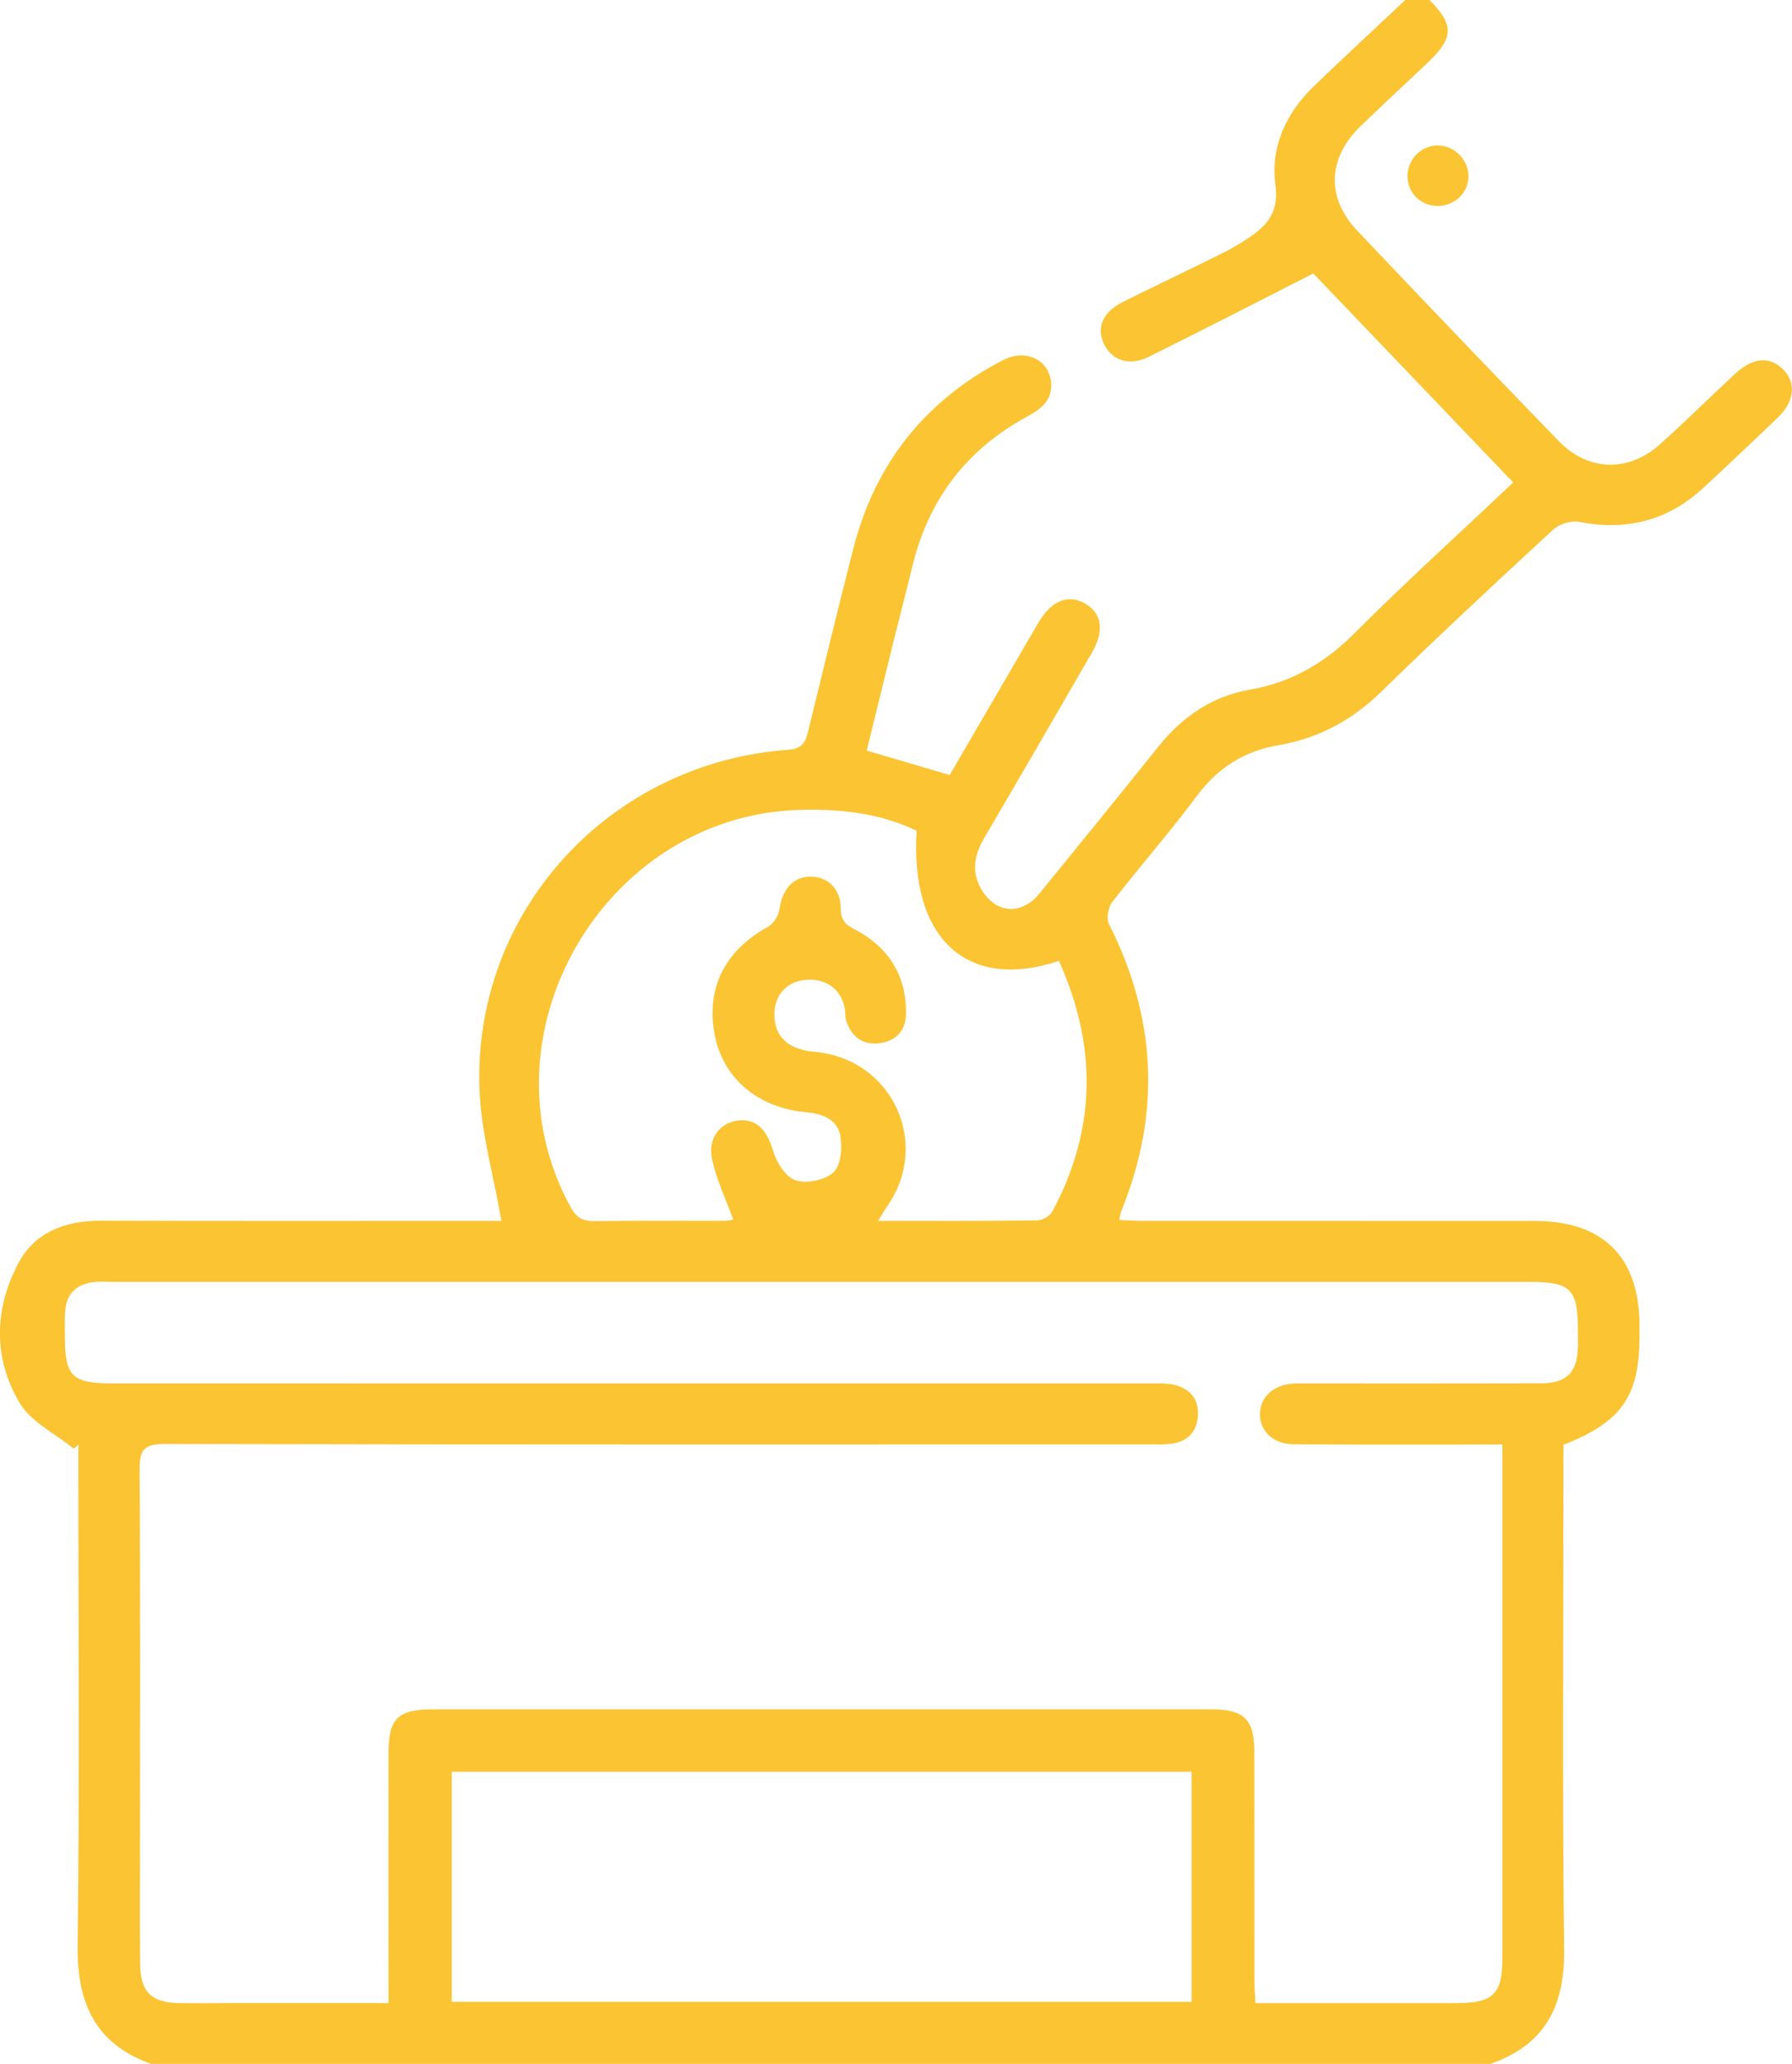 <svg width="86" height="99" viewBox="0 0 86 99" fill="none" xmlns="http://www.w3.org/2000/svg">
<g clip-path="url(#clip0_120_533)">
<path d="M68.603 0C69.797 1.201 69.776 1.818 68.496 3.027C67.437 4.027 66.37 5.017 65.321 6.025C63.713 7.572 63.624 9.467 65.139 11.068C68.34 14.448 71.562 17.81 74.802 21.154C76.22 22.618 78.153 22.667 79.673 21.303C80.902 20.202 82.073 19.04 83.283 17.918C84.134 17.132 84.954 17.078 85.594 17.738C86.211 18.372 86.117 19.264 85.323 20.027C84.134 21.169 82.934 22.301 81.722 23.422C80.027 24.987 78.044 25.469 75.778 25.034C75.392 24.959 74.822 25.142 74.528 25.413C71.746 27.978 68.977 30.558 66.268 33.199C64.871 34.56 63.252 35.423 61.352 35.746C59.689 36.029 58.443 36.836 57.436 38.185C56.142 39.917 54.711 41.547 53.386 43.258C53.188 43.514 53.084 44.055 53.22 44.323C55.494 48.814 55.721 53.38 53.829 58.047C53.782 58.163 53.766 58.291 53.712 58.518C54.086 58.536 54.425 58.562 54.76 58.562C61.058 58.565 67.353 58.562 73.651 58.565C76.946 58.565 78.674 60.297 78.682 63.582C78.682 63.742 78.682 63.904 78.682 64.064C78.682 66.969 77.839 68.202 75.031 69.303V70.293C75.031 78.024 74.971 85.759 75.064 93.488C75.098 96.21 74.164 98.085 71.52 98.997H7.24C4.575 98.031 3.693 96.087 3.727 93.354C3.82 85.72 3.76 78.084 3.76 70.447C3.76 70.063 3.76 69.679 3.76 69.295C3.685 69.359 3.612 69.421 3.537 69.486C2.654 68.769 1.494 68.217 0.947 67.302C-0.336 65.154 -0.284 62.775 0.887 60.581C1.673 59.106 3.136 58.549 4.83 58.554C10.964 58.572 17.098 58.562 23.234 58.562C23.581 58.562 23.929 58.562 24.065 58.562C23.692 56.412 23.081 54.316 23.008 52.202C22.719 43.689 29.269 36.576 37.829 35.965C38.464 35.918 38.643 35.643 38.771 35.13C39.487 32.191 40.202 29.251 40.949 26.323C41.987 22.259 44.377 19.23 48.121 17.281C49.194 16.724 50.302 17.219 50.435 18.289C50.539 19.114 50.045 19.578 49.36 19.944C46.425 21.515 44.574 23.92 43.791 27.14C43.502 28.328 43.193 29.512 42.898 30.698C42.461 32.469 42.027 34.243 41.595 36.004C42.956 36.403 44.22 36.774 45.576 37.174C46.552 35.501 47.541 33.807 48.527 32.113C48.965 31.36 49.397 30.605 49.842 29.857C50.461 28.813 51.247 28.491 52.056 28.939C52.876 29.396 53.017 30.239 52.416 31.283C50.706 34.243 48.991 37.2 47.263 40.147C46.812 40.915 46.596 41.683 47.026 42.524C47.682 43.81 48.975 43.97 49.889 42.854C51.809 40.502 53.722 38.143 55.622 35.774C56.759 34.359 58.196 33.392 59.986 33.08C61.987 32.732 63.577 31.801 65.006 30.373C67.447 27.929 70.013 25.606 72.621 23.144C69.337 19.712 66.089 16.317 63.028 13.117C60.314 14.497 57.737 15.822 55.143 17.111C54.214 17.573 53.378 17.307 52.991 16.518C52.6 15.727 52.915 14.966 53.881 14.486C55.473 13.692 57.084 12.932 58.677 12.14C59.138 11.911 59.585 11.643 60.009 11.351C60.868 10.761 61.378 10.109 61.212 8.887C60.957 7.033 61.727 5.411 63.08 4.11C64.519 2.723 65.987 1.369 67.442 0C67.832 0 68.22 0 68.61 0L68.603 0ZM72.098 69.287C71.645 69.287 71.296 69.287 70.947 69.287C67.994 69.287 65.04 69.297 62.086 69.277C61.108 69.269 60.473 68.663 60.467 67.841C60.462 67.021 61.11 66.42 62.071 66.364C62.328 66.348 62.591 66.358 62.849 66.358C66.549 66.358 70.25 66.364 73.951 66.353C75.106 66.351 75.619 65.899 75.71 64.863C75.741 64.512 75.725 64.154 75.725 63.801C75.725 61.834 75.379 61.488 73.409 61.488C50.75 61.488 28.09 61.488 5.431 61.488C5.106 61.488 4.778 61.46 4.458 61.504C3.693 61.604 3.214 62.032 3.136 62.813C3.094 63.228 3.115 63.651 3.115 64.069C3.115 66.036 3.438 66.356 5.434 66.356C22.022 66.356 38.61 66.356 55.2 66.358C55.588 66.358 55.989 66.34 56.361 66.428C57.115 66.608 57.535 67.127 57.49 67.903C57.446 68.671 57.001 69.15 56.218 69.251C55.833 69.3 55.44 69.284 55.052 69.284C39.341 69.284 23.627 69.297 7.916 69.261C6.896 69.261 6.693 69.555 6.699 70.507C6.74 76.565 6.719 82.621 6.719 88.68C6.719 90.515 6.709 92.354 6.725 94.189C6.735 95.548 7.261 96.064 8.609 96.082C9.356 96.092 10.102 96.082 10.849 96.082C13.408 96.082 15.966 96.082 18.646 96.082C18.646 95.623 18.646 95.244 18.646 94.865C18.646 91.255 18.641 87.646 18.646 84.039C18.649 82.433 19.107 81.992 20.747 81.992C33.212 81.992 45.678 81.992 58.143 81.992C59.702 81.992 60.192 82.472 60.194 84.006C60.199 87.679 60.194 91.353 60.199 95.025C60.199 95.362 60.231 95.7 60.251 96.084C63.544 96.084 66.721 96.084 69.901 96.084C71.655 96.084 72.1 95.646 72.103 93.926C72.103 86.063 72.103 78.202 72.103 70.339V69.287H72.098ZM57.186 84.985H21.681V96.022H57.186V84.985ZM50.812 46.092C46.394 47.564 43.671 45.006 43.991 39.853C42.472 39.102 40.608 38.775 38.31 38.85C28.916 39.162 22.87 49.737 27.398 57.923C27.669 58.415 27.984 58.583 28.538 58.575C30.615 58.544 32.694 58.565 34.771 58.559C34.971 58.559 35.169 58.503 35.19 58.5C34.828 57.5 34.375 56.572 34.17 55.59C33.959 54.589 34.563 53.849 35.422 53.749C36.309 53.646 36.803 54.195 37.108 55.223C37.269 55.767 37.714 56.469 38.188 56.618C38.719 56.788 39.609 56.608 40.005 56.229C40.361 55.886 40.431 55.045 40.327 54.478C40.187 53.708 39.492 53.419 38.706 53.352C36.382 53.153 34.701 51.725 34.303 49.657C33.868 47.396 34.787 45.584 36.882 44.439C37.142 44.297 37.366 43.9 37.41 43.593C37.553 42.624 38.094 42.026 38.94 42.049C39.752 42.072 40.348 42.653 40.348 43.578C40.348 44.122 40.561 44.341 41.019 44.581C42.648 45.434 43.513 46.798 43.479 48.649C43.463 49.477 42.945 49.969 42.141 50.047C41.368 50.121 40.848 49.696 40.613 48.966C40.546 48.758 40.577 48.518 40.528 48.299C40.34 47.419 39.586 46.906 38.643 47.002C37.756 47.089 37.181 47.721 37.165 48.621C37.147 49.714 37.808 50.34 39.096 50.454C42.805 50.776 44.705 54.829 42.573 57.869C42.438 58.062 42.323 58.268 42.139 58.562C44.77 58.562 47.265 58.575 49.761 58.541C50.016 58.539 50.388 58.328 50.505 58.106C52.616 54.177 52.665 50.188 50.818 46.089L50.812 46.092Z" fill="#FBC433"/>
<path d="M70.474 8.415C70.49 9.224 69.834 9.877 69.004 9.879C68.202 9.879 67.588 9.304 67.549 8.513C67.51 7.703 68.145 7.007 68.951 6.979C69.745 6.951 70.456 7.623 70.471 8.415H70.474Z" fill="#FBC433"/>
</g>
<defs>
<clipPath id="clip0_120_533">
<rect width="86" height="99" fill="white"/>
</clipPath>
</defs>
</svg>
